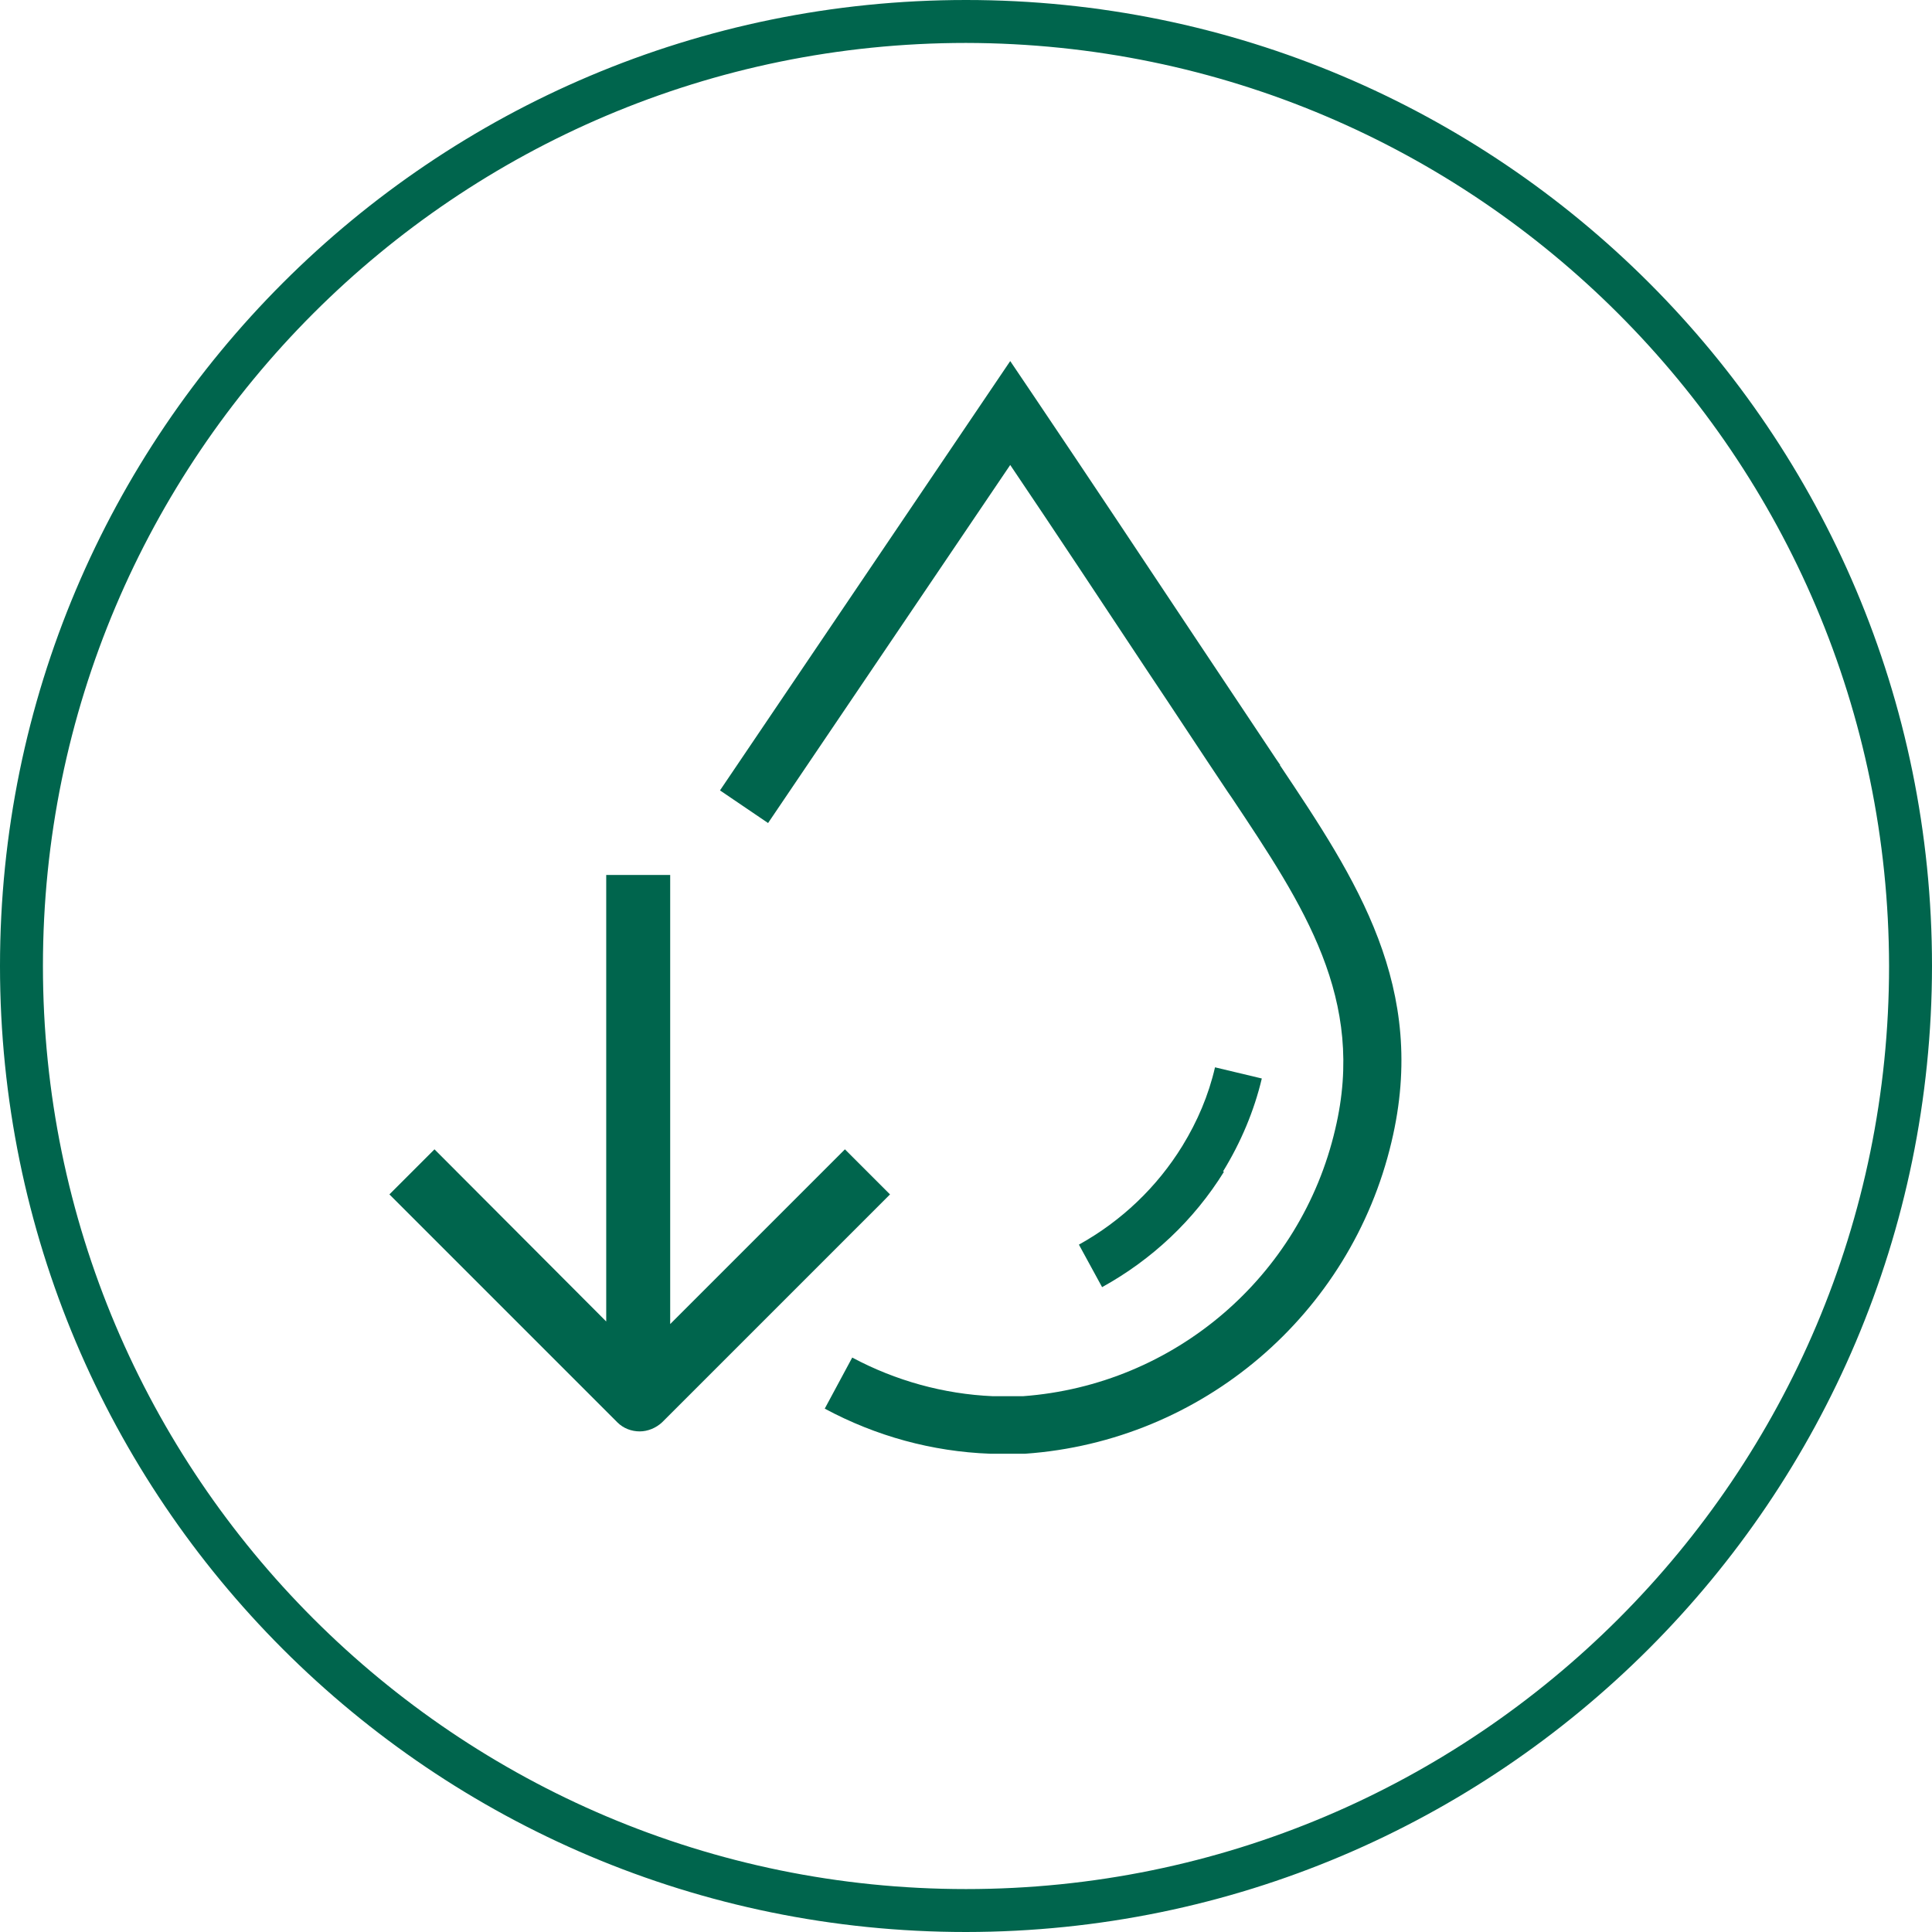 <?xml version="1.0" encoding="UTF-8"?><svg id="Layer_2" xmlns="http://www.w3.org/2000/svg" viewBox="0 0 45 45"><defs><style>.cls-1{fill:#00654d;stroke-width:0px;}</style></defs><g id="Layer_1-2"><g id="Group_18698"><path id="Path_9769" class="cls-1" d="m22.5,45C10.07,45,0,34.93,0,22.5S10.07,0,22.5,0s22.5,10.07,22.5,22.5c-.01,12.42-10.08,22.49-22.5,22.5m0-44C10.63,1,1,10.63,1,22.5s9.63,21.5,21.5,21.5,21.5-9.63,21.5-21.5c-.02-11.87-9.63-21.48-21.5-21.5"/><path id="Path_9770" class="cls-1" d="m29.82,17.82l-.09-.13c-.63-.94-1.25-1.88-1.88-2.82-1.23-1.85-2.5-3.76-3.76-5.63l-.56-.83-6.76,10,1.12.76,5.64-8.34c1.08,1.6,2.15,3.22,3.19,4.79.63.94,1.25,1.89,1.88,2.83l.09.13c1.68,2.52,3.13,4.69,2.41,7.72-.8,3.44-3.75,5.96-7.27,6.22-.23,0-.47,0-.71,0-1.14-.05-2.26-.36-3.27-.9l-.64,1.19c1.19.64,2.5,1,3.85,1.05h.82c4.12-.29,7.58-3.24,8.53-7.26.86-3.6-.82-6.12-2.6-8.78h0Z"/><path id="Path_9771" class="cls-1" d="m28.49,27.28c.41-.67.72-1.4.9-2.16l-1.09-.26c-.15.65-.41,1.26-.76,1.83-.59.96-1.42,1.75-2.41,2.3l.54.99c1.16-.64,2.14-1.56,2.84-2.69h-.02Z"/><path id="Path_9772" class="cls-1" d="m19.68,26.77l-4.07,4.07v-10.46h-1.49v10.4l-4-4.01-1.05,1.05,5.31,5.31c.14.14.33.21.52.21.19,0,.38-.08.52-.21l5.31-5.31-1.05-1.05"/></g></g></svg>